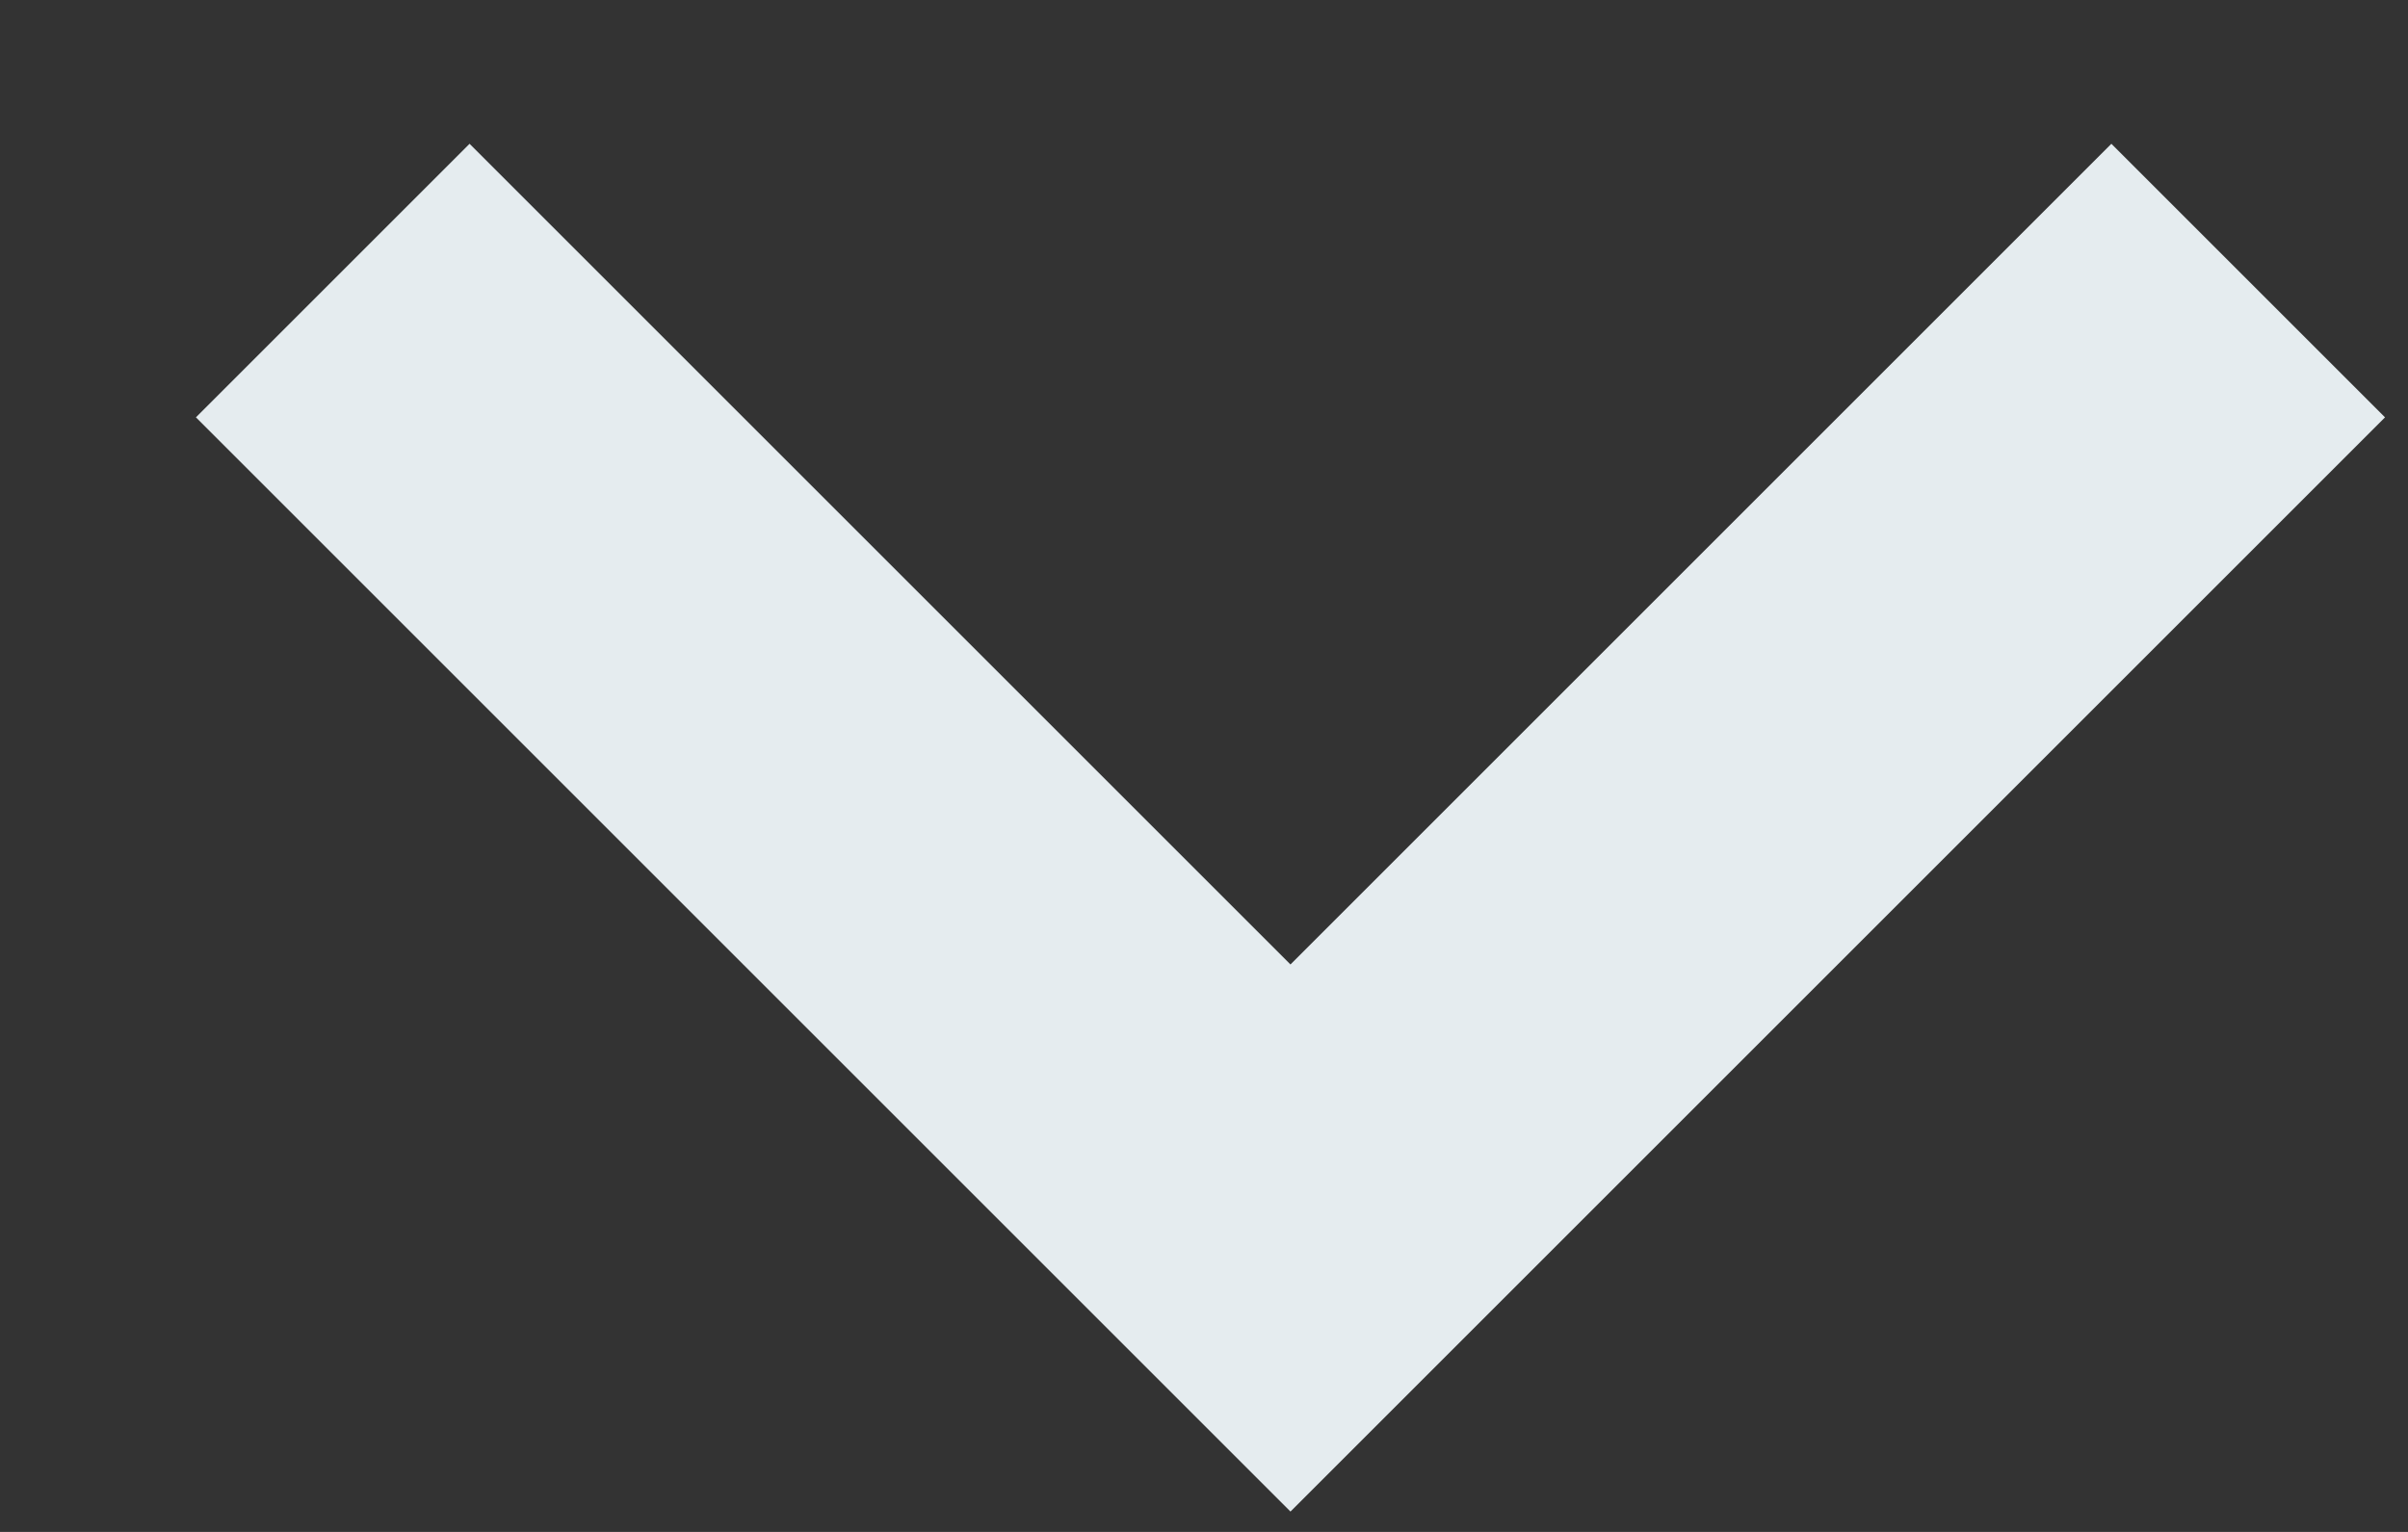 <svg width="11" height="7" fill="none" xmlns="http://www.w3.org/2000/svg"><rect width="100%" height="100%" fill="#333333" stroke="none"/><path fill-rule="evenodd" clip-rule="evenodd" d="M2.145.657l3.75 3.75 3.75-3.75 1.25 1.25-5 5-5-5 1.25-1.25z" fill="#E5ECEF"/></svg>